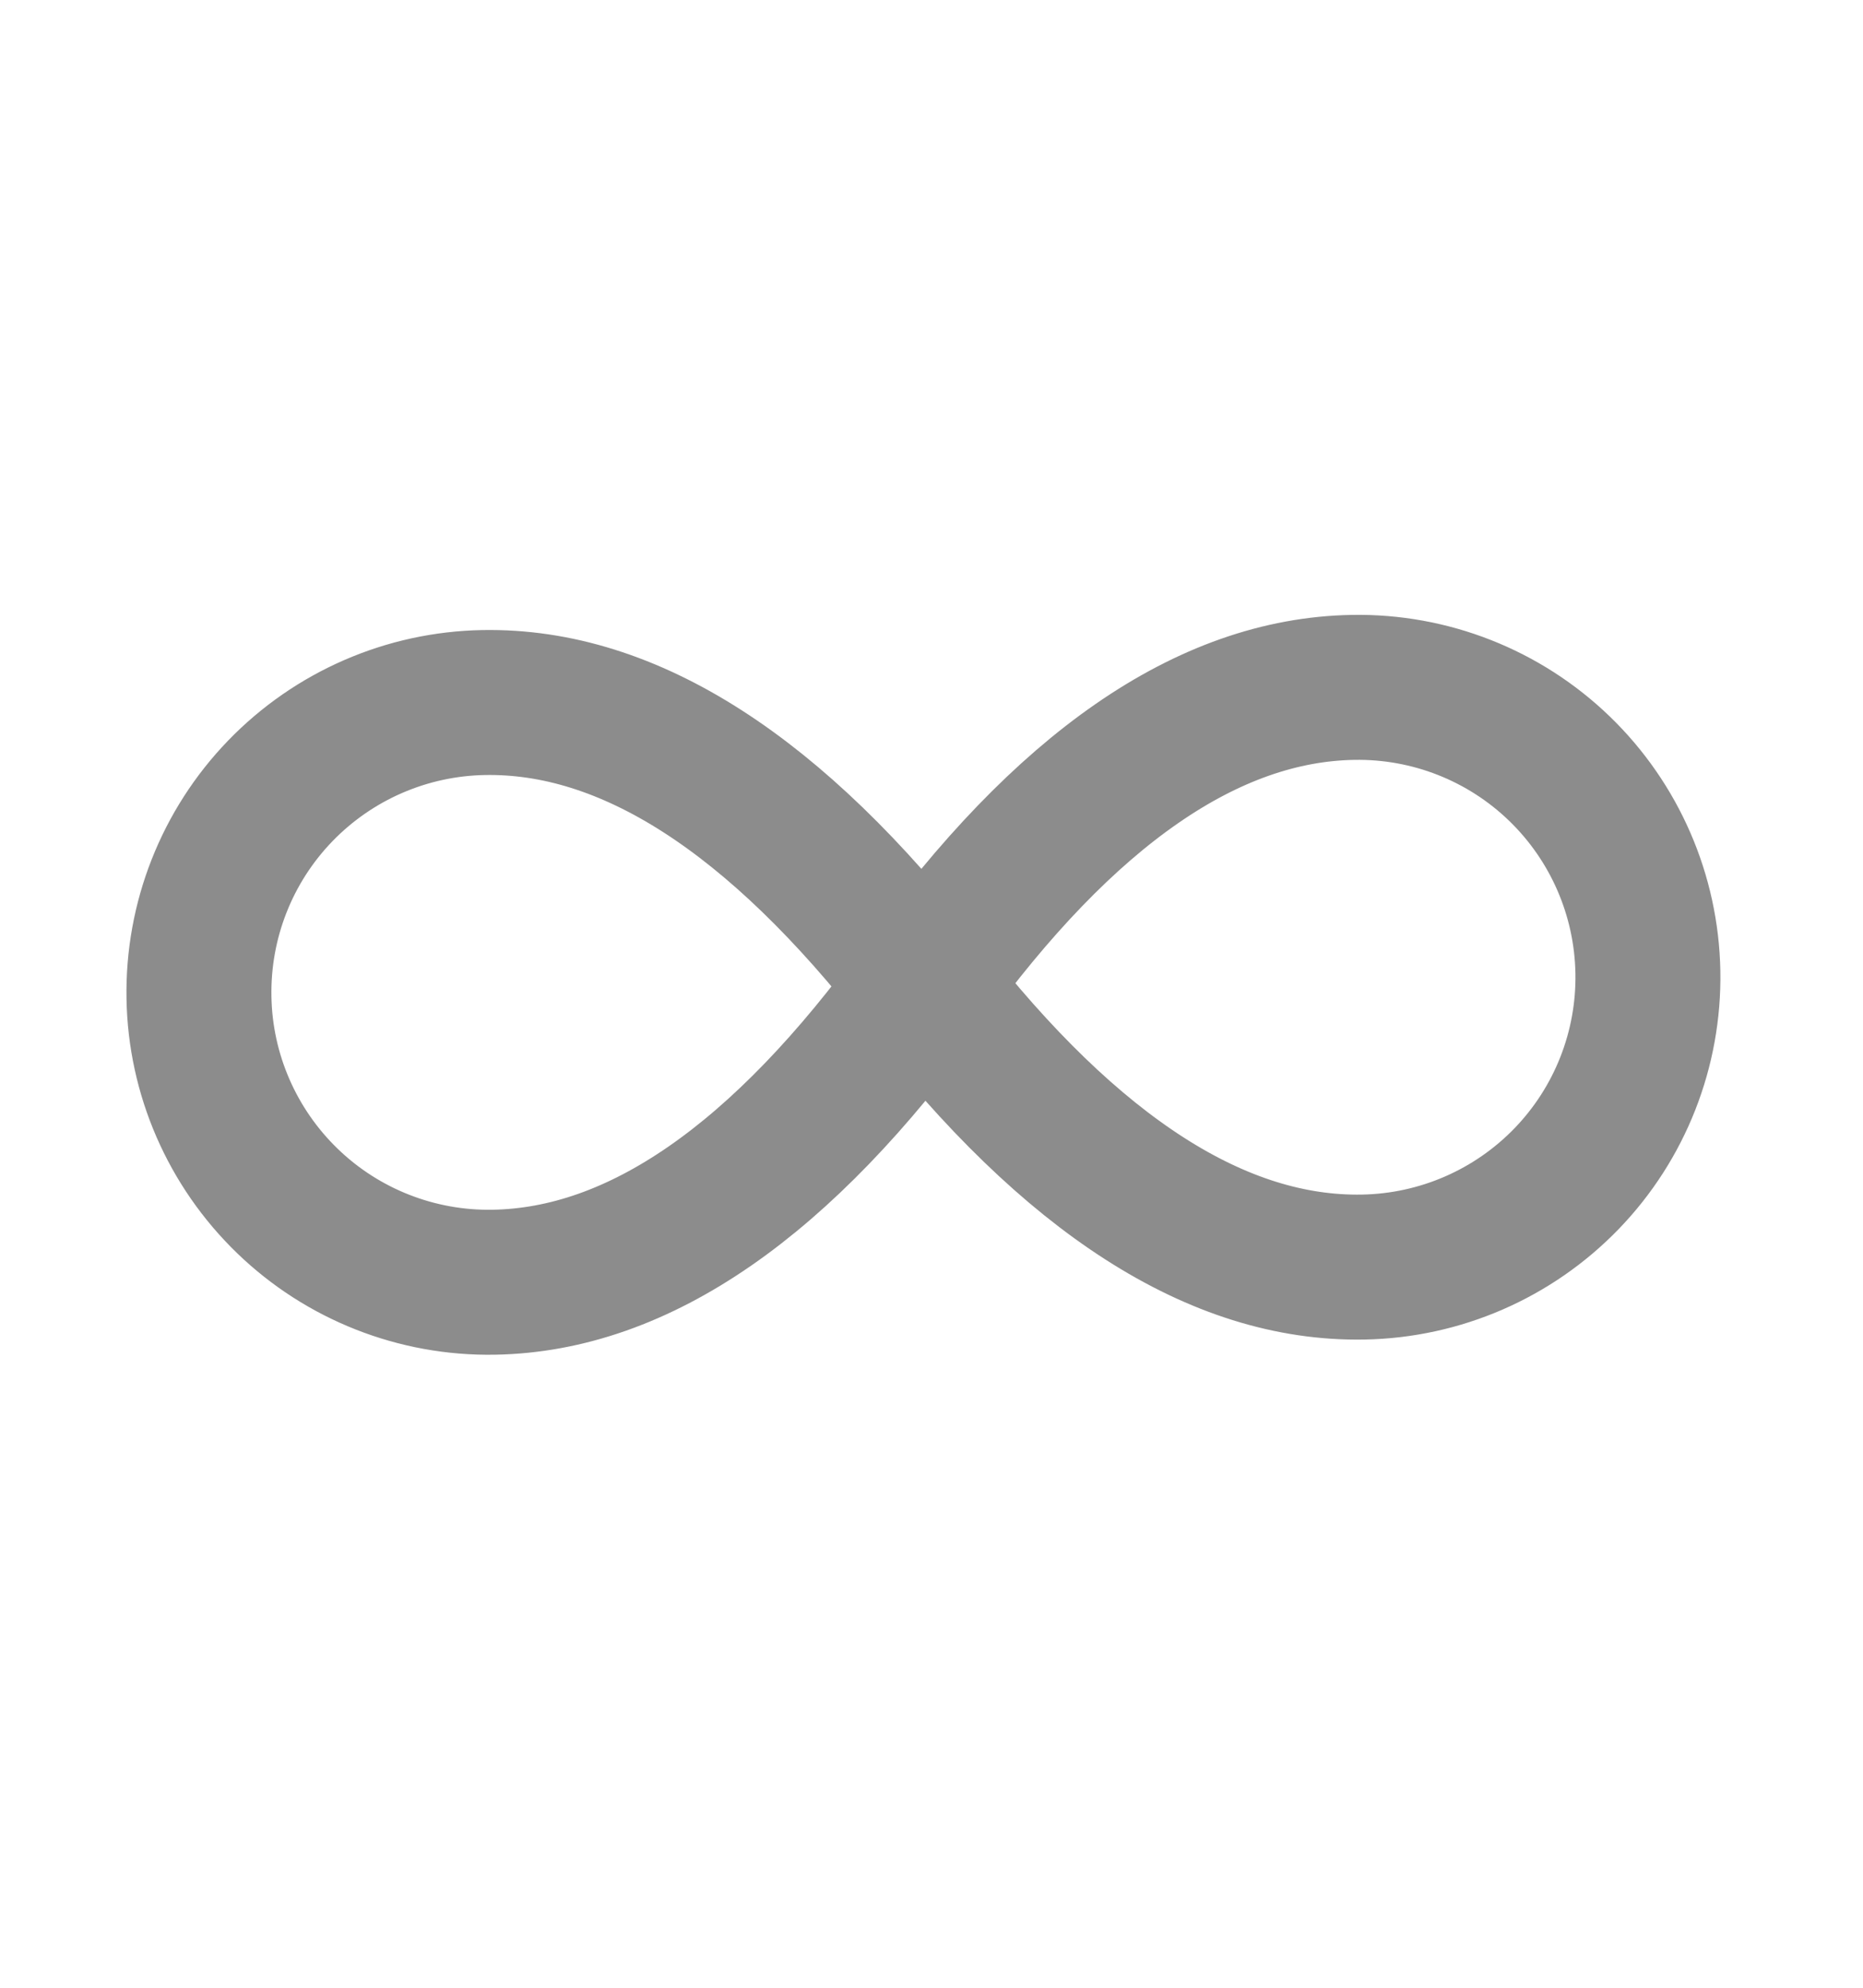 <svg width="15" height="16" viewBox="0 0 15 16" fill="none" xmlns="http://www.w3.org/2000/svg">
<path d="M7.435 7.927C6.241 6.39 5.061 5.634 3.894 5.655C3.275 5.666 2.686 5.922 2.256 6.367C1.826 6.812 1.591 7.41 1.602 8.029C1.612 8.648 1.869 9.237 2.314 9.667C2.759 10.097 3.357 10.332 3.976 10.321C5.142 10.301 6.295 9.505 7.435 7.927ZM7.435 7.927C8.629 9.464 9.809 10.22 10.976 10.199C11.595 10.188 12.184 9.932 12.614 9.487C13.044 9.042 13.279 8.444 13.268 7.825C13.257 7.206 13.001 6.617 12.556 6.187C12.111 5.757 11.513 5.522 10.894 5.533C9.728 5.553 8.574 6.349 7.435 7.927Z" stroke="#8C8C8C" stroke-width="1.167" stroke-linecap="round" stroke-linejoin="round"/>
</svg>
